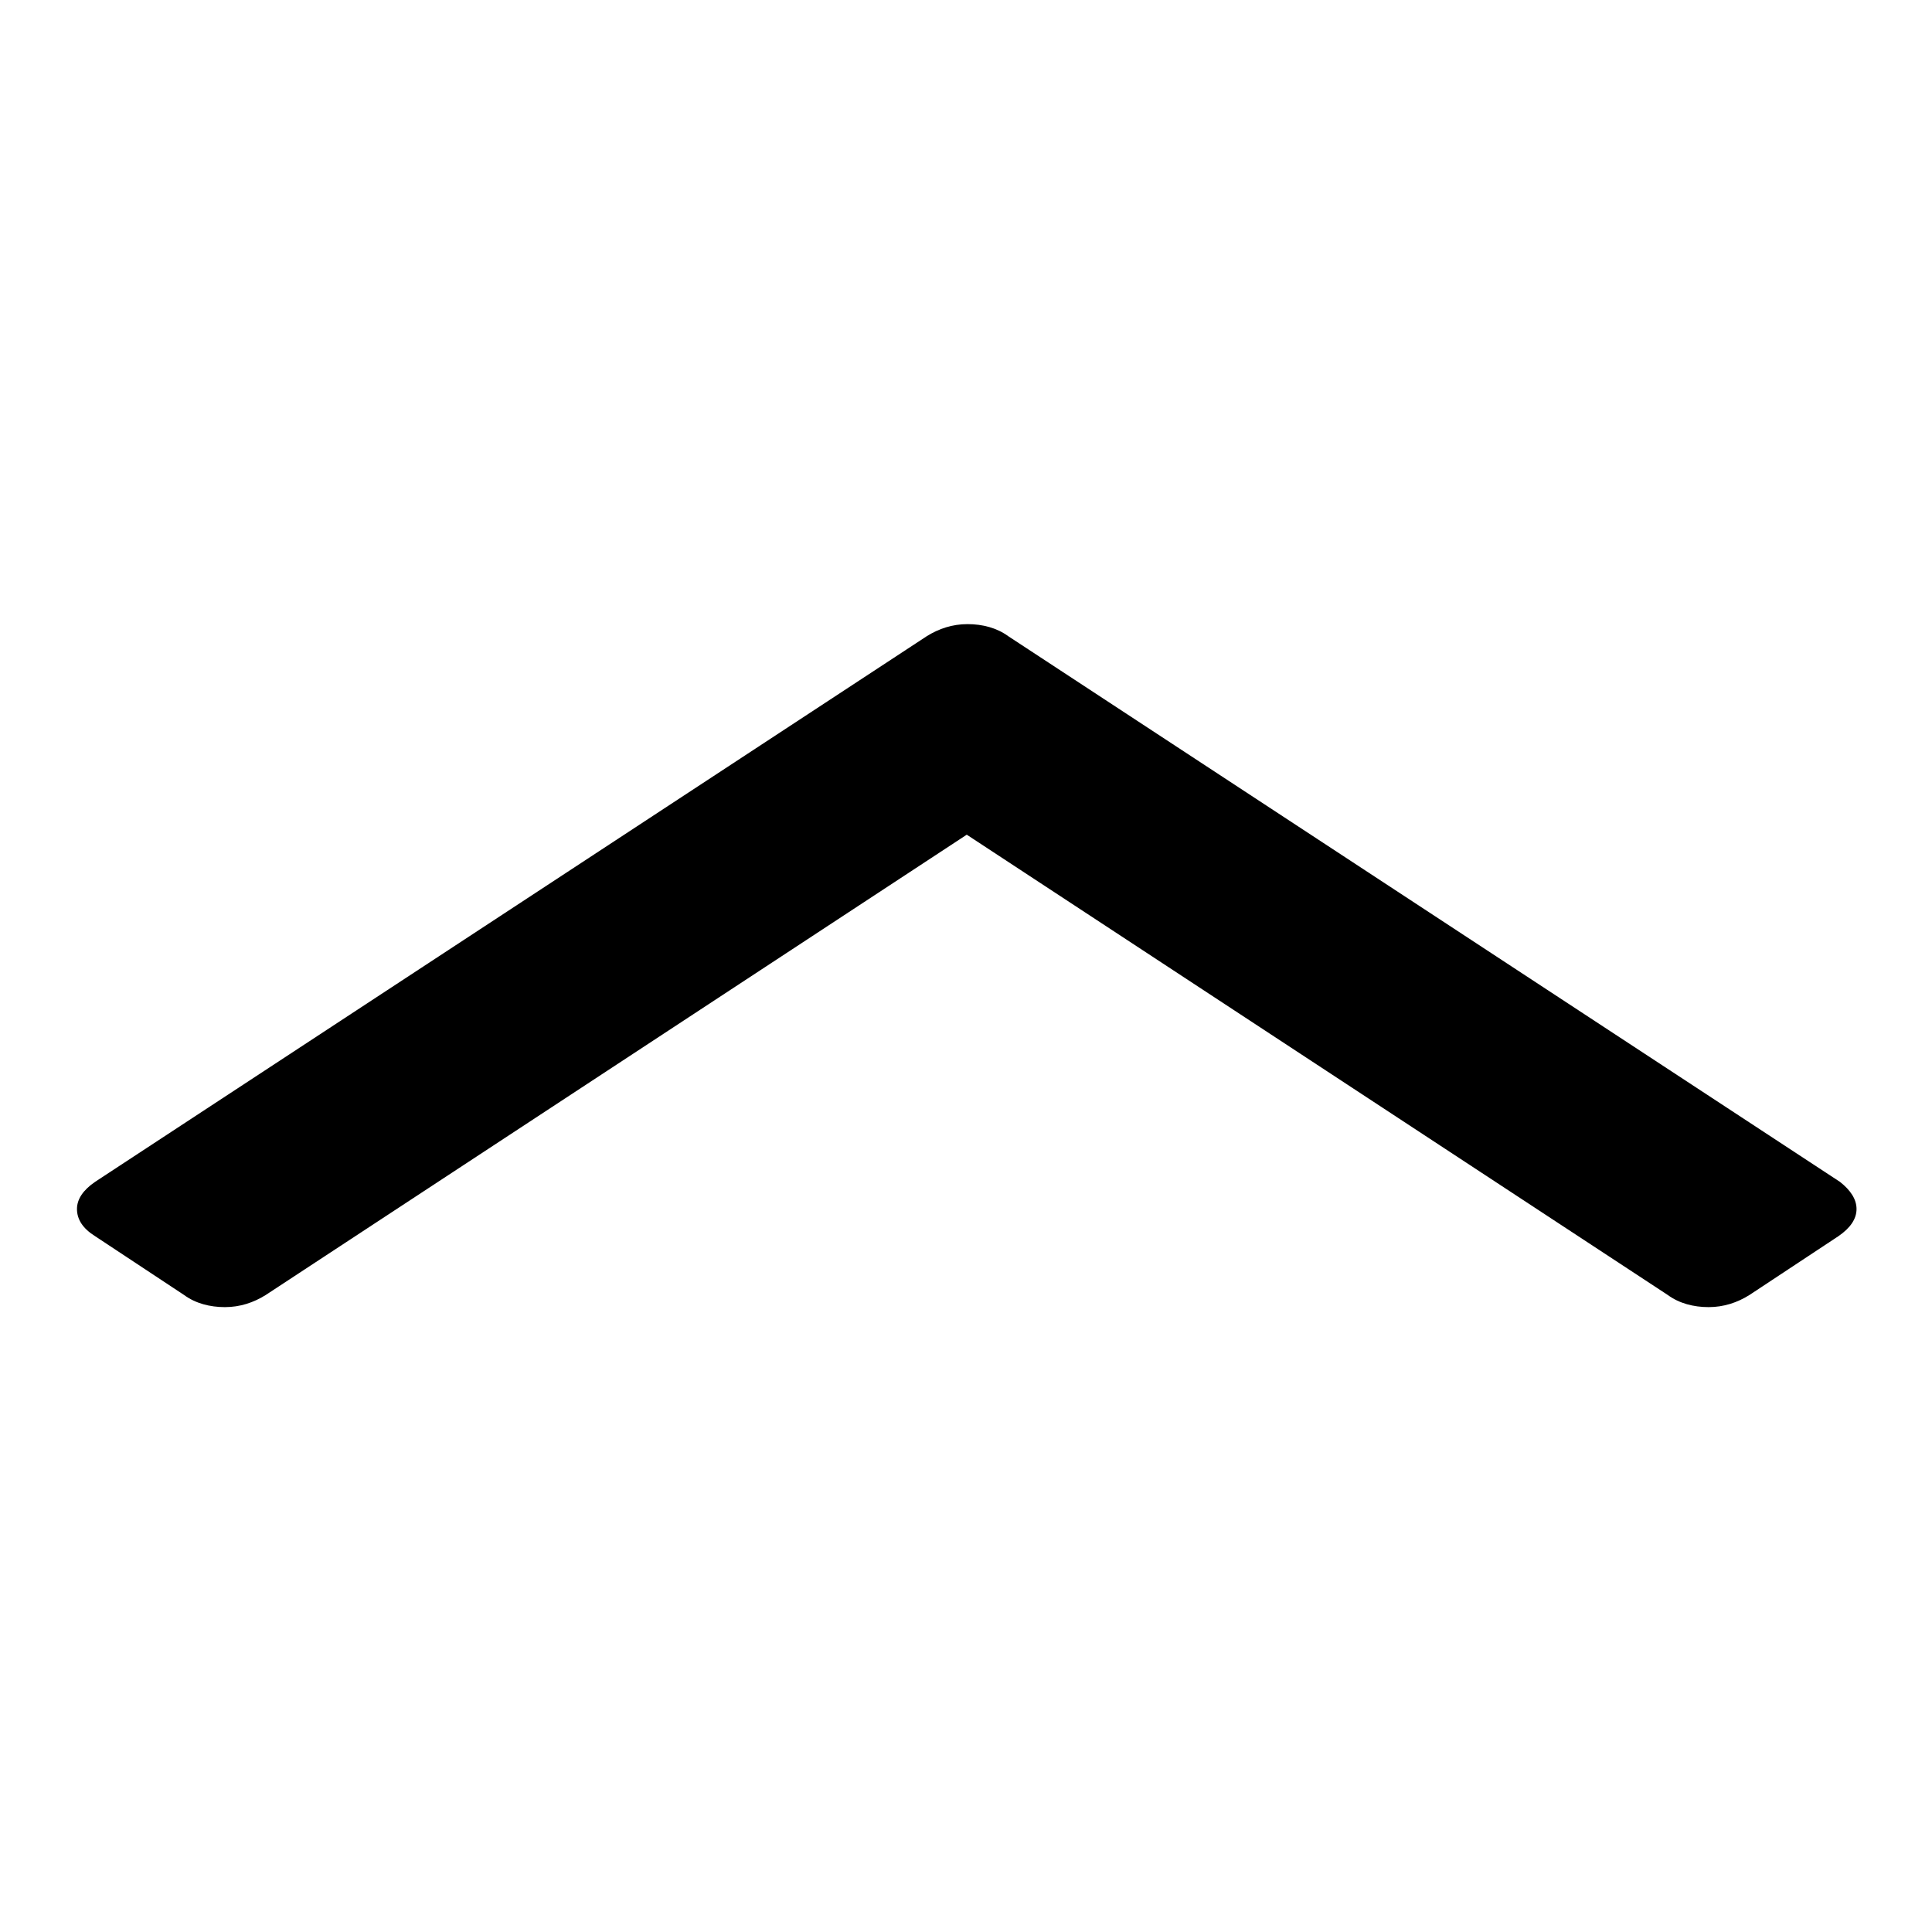 <?xml version="1.0" encoding="utf-8"?>
<!-- Svg Vector Icons : http://www.onlinewebfonts.com/icon -->
<!DOCTYPE svg PUBLIC "-//W3C//DTD SVG 1.1//EN" "http://www.w3.org/Graphics/SVG/1.1/DTD/svg11.dtd">
<svg version="1.1" xmlns="http://www.w3.org/2000/svg" xmlns:xlink="http://www.w3.org/1999/xlink" x="0px" y="0px" viewBox="0 0 256 256" enable-background="new 0 0 256 256" xml:space="preserve">
<g><g><path fill="#000000" d="M246,160.2c0,1.3-0.8,2.5-2.4,3.6l-11.8,7.8c-1.6,1-3.4,1.6-5.4,1.6s-3.9-0.5-5.4-1.6l-92.9-61l-92.9,61c-1.6,1-3.4,1.6-5.4,1.6s-3.9-0.5-5.4-1.6l-11.8-7.8c-1.6-1-2.4-2.2-2.4-3.6c0-1.3,0.8-2.5,2.4-3.6l110.2-72.3c1.6-1,3.4-1.6,5.4-1.6c2,0,3.9,0.5,5.4,1.6l110.2,72.3C245.2,157.7,246,158.9,246,160.2L246,160.2z"/></g></g>
</svg>